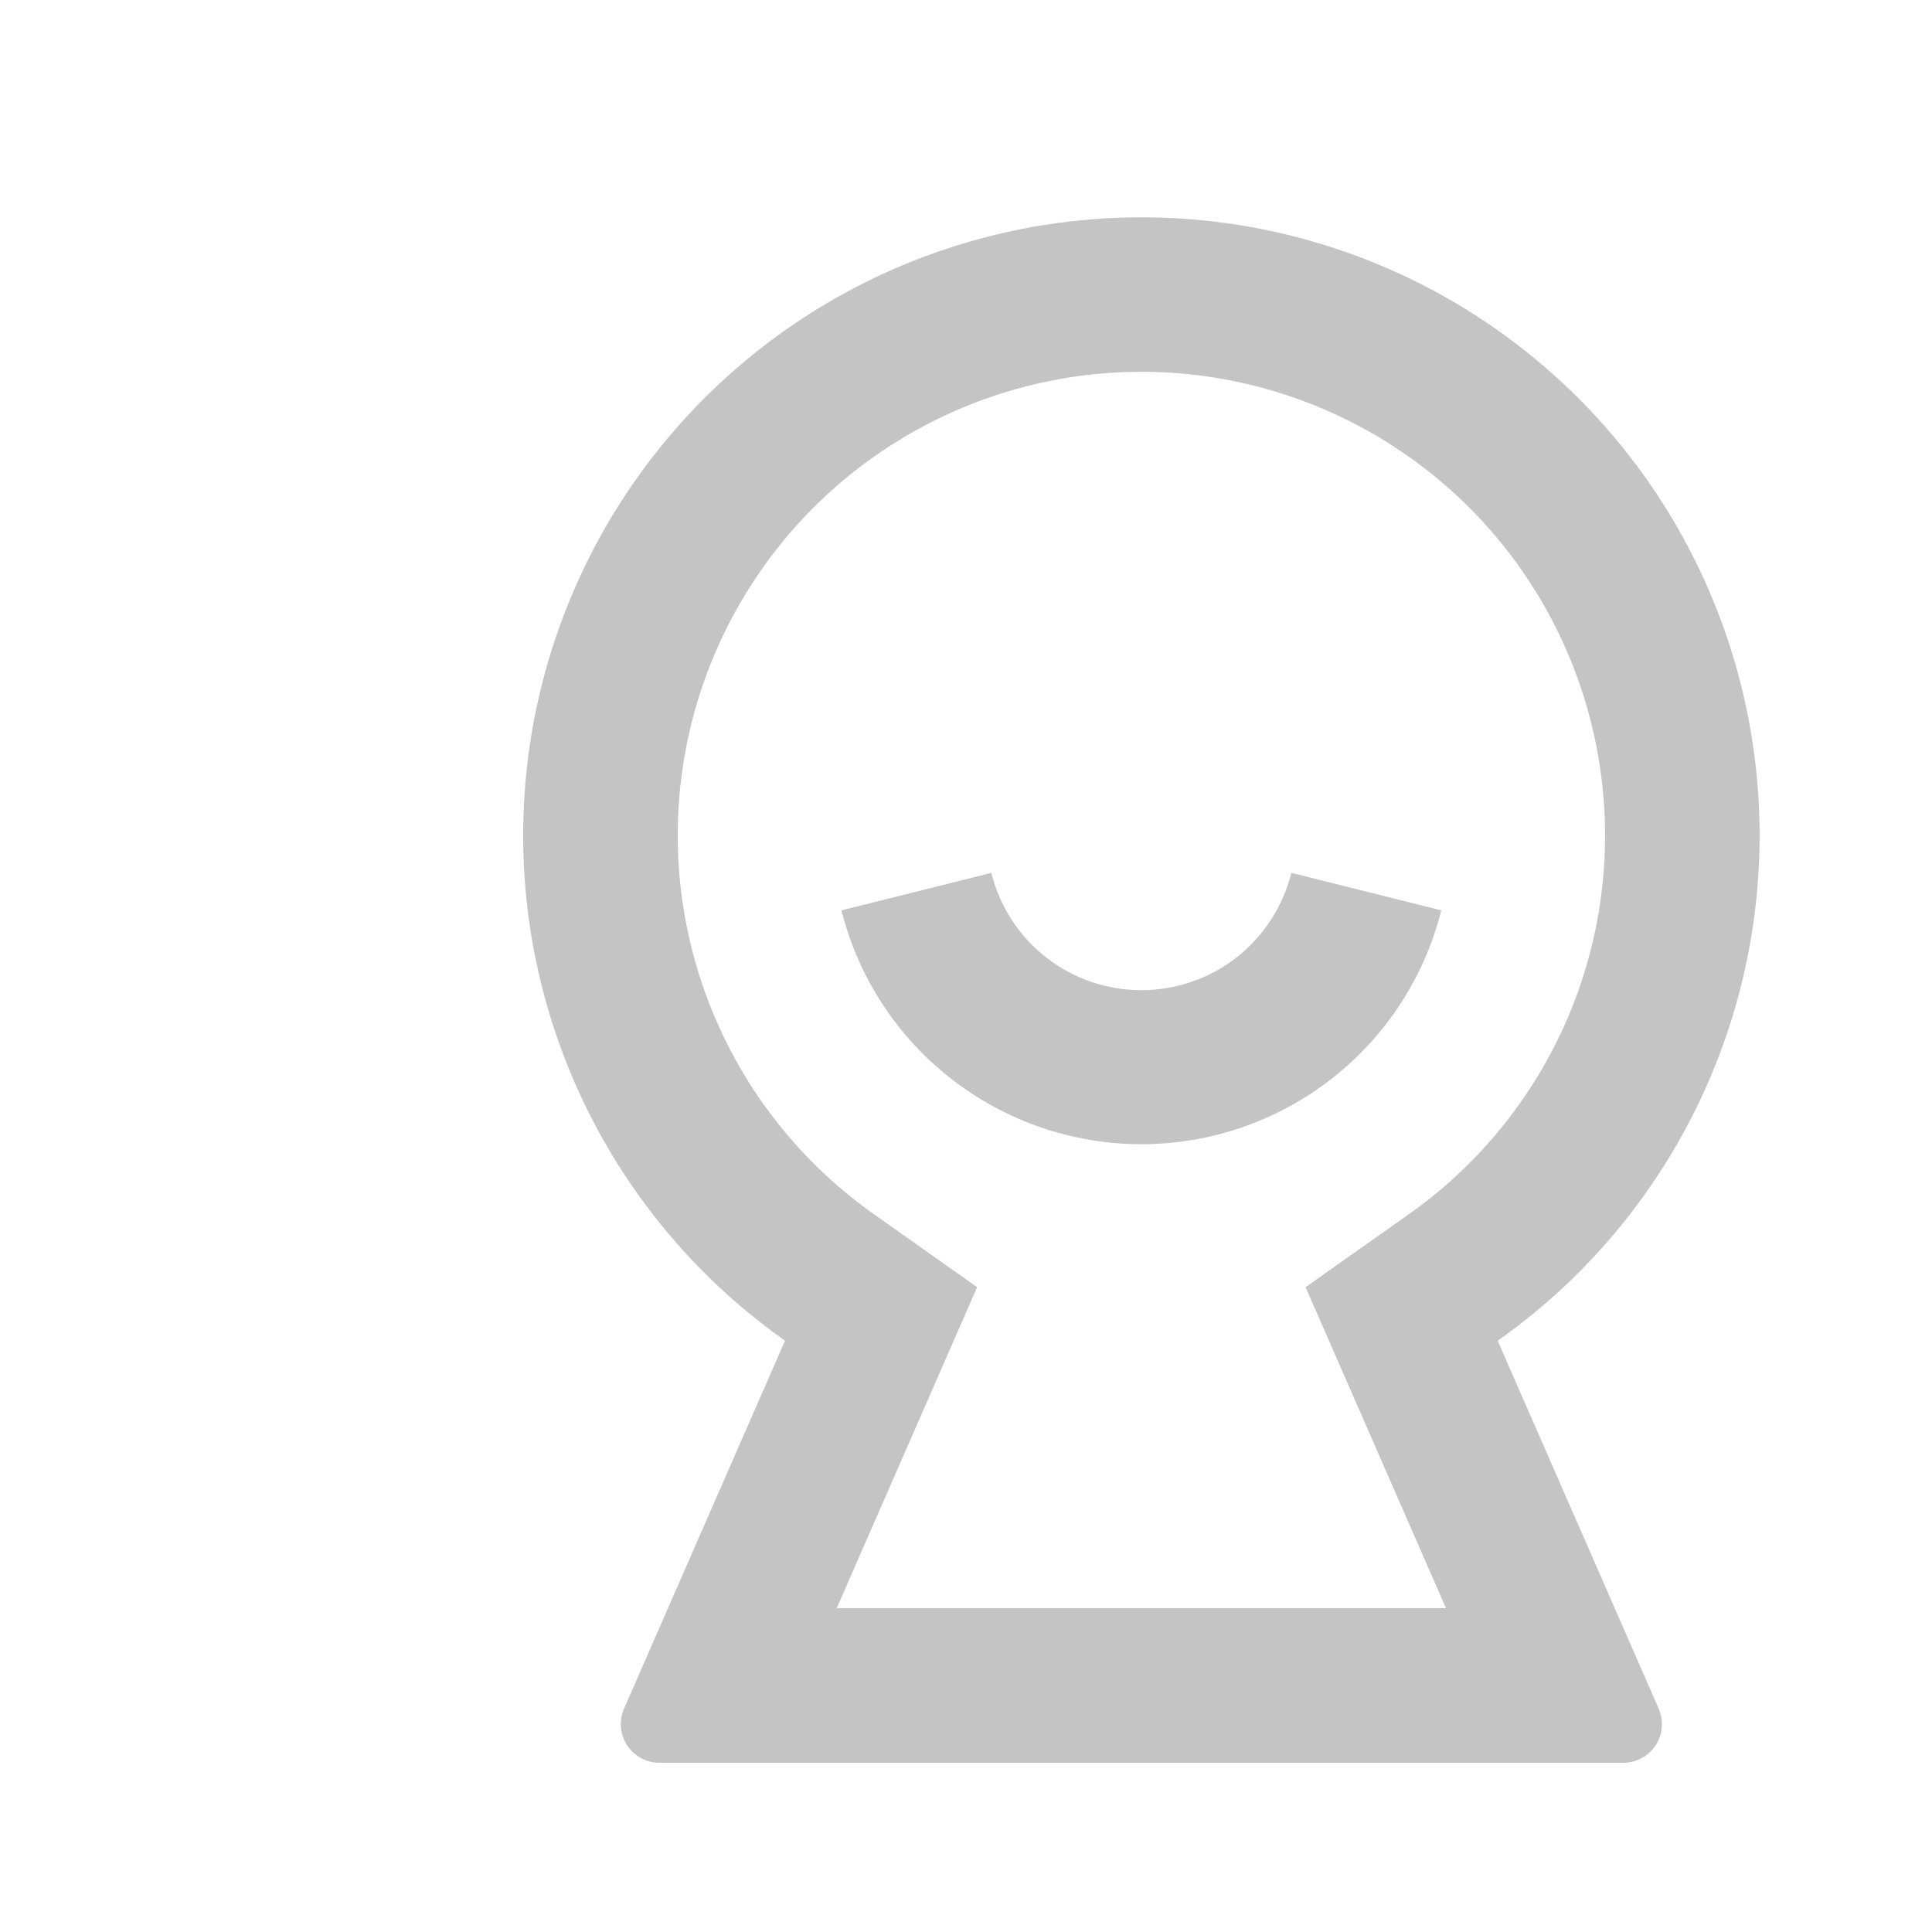 <svg width="25" height="25" viewBox="0 0 25 25" fill="none" xmlns="http://www.w3.org/2000/svg">
<g clip-path="url(#clip0_1_984)">
<path d="M10.159 17.349C8.77 16.37 7.73 14.974 7.188 13.364C6.646 11.754 6.63 10.013 7.144 8.393C7.657 6.774 8.673 5.36 10.044 4.356C11.415 3.352 13.07 2.812 14.77 2.812C16.469 2.812 18.124 3.352 19.495 4.356C20.866 5.36 21.882 6.774 22.395 8.393C22.909 10.013 22.893 11.754 22.351 13.364C21.809 14.974 20.769 16.37 19.38 17.349L21.463 22.109C21.497 22.186 21.51 22.269 21.503 22.352C21.497 22.435 21.469 22.515 21.424 22.584C21.378 22.654 21.316 22.711 21.242 22.75C21.169 22.79 21.087 22.811 21.004 22.81H8.534C8.451 22.811 8.369 22.79 8.296 22.75C8.223 22.711 8.161 22.654 8.115 22.584C8.07 22.515 8.042 22.435 8.035 22.352C8.028 22.27 8.042 22.186 8.075 22.11L10.158 17.349H10.159ZM16.894 16.656L18.226 15.715C19.268 14.981 20.049 13.934 20.456 12.727C20.862 11.519 20.874 10.213 20.489 8.998C20.104 7.783 19.342 6.722 18.314 5.97C17.285 5.217 16.044 4.811 14.77 4.811C13.495 4.811 12.254 5.217 11.225 5.97C10.197 6.722 9.435 7.783 9.05 8.998C8.665 10.213 8.677 11.519 9.084 12.727C9.49 13.934 10.271 14.981 11.313 15.715L12.644 16.656L10.827 20.81H18.711L16.894 16.656ZM10.888 11.78L12.828 11.295C12.936 11.729 13.185 12.114 13.537 12.389C13.889 12.664 14.322 12.813 14.769 12.813C15.216 12.813 15.649 12.664 16.001 12.389C16.353 12.114 16.602 11.729 16.71 11.295L18.65 11.78C18.433 12.645 17.933 13.412 17.23 13.96C16.526 14.508 15.661 14.806 14.769 14.806C13.878 14.806 13.012 14.508 12.309 13.96C11.605 13.412 11.106 12.645 10.888 11.78Z" fill="#C4C4C4"/>
</g>
<defs>
<clipPath id="clip0_1_984">
<rect width="23.535" height="24" fill="white" transform="translate(0.703 0.811)"/>
</clipPath>
</defs>
</svg>
